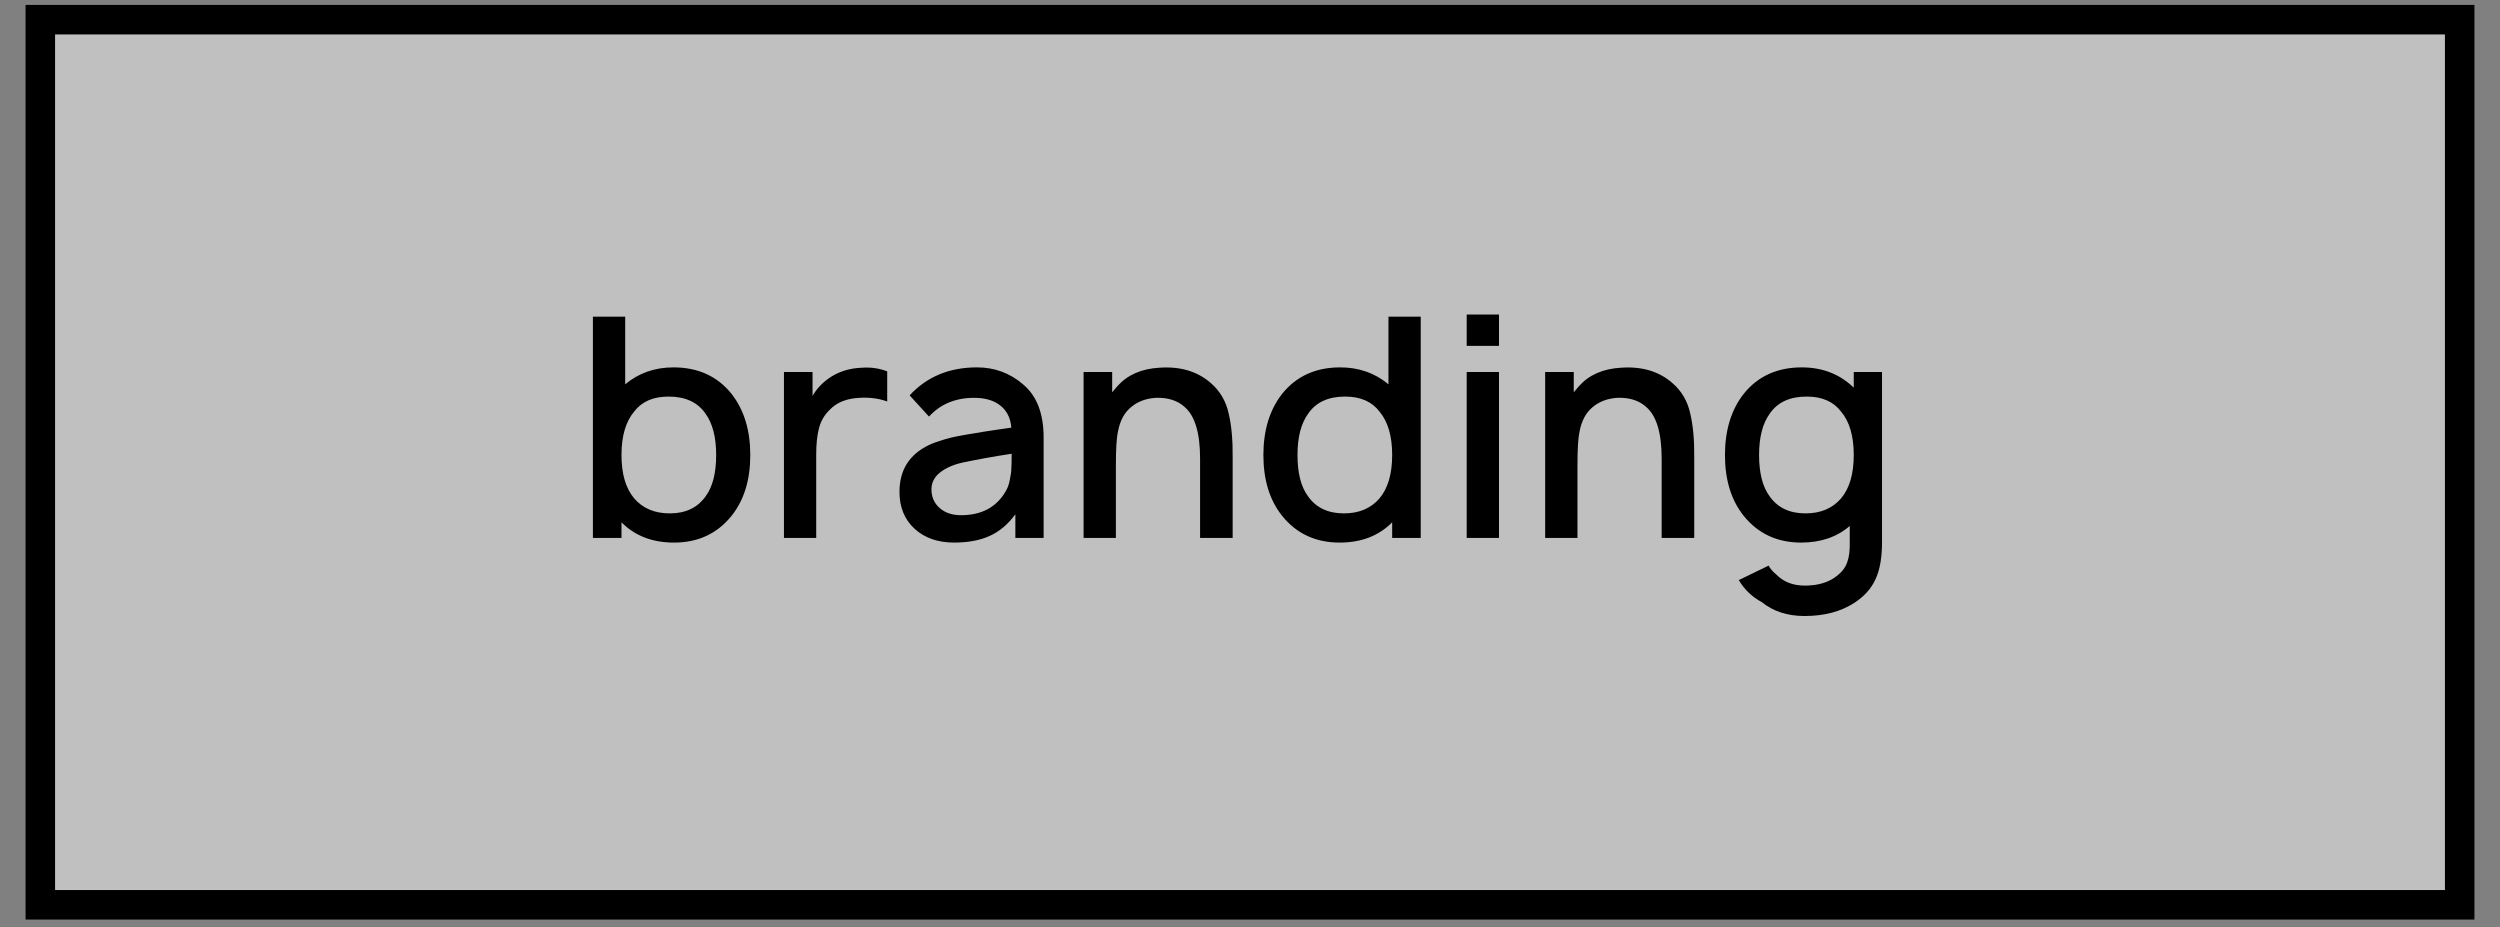 <?xml version="1.0" encoding="UTF-8"?> <svg xmlns="http://www.w3.org/2000/svg" width="62" height="23" viewBox="0 0 62 23" fill="none"><rect x="0" y="0" width="62" height="23" fill="#808080" stroke="none"/><rect data-figma-bg-blur-radius="14.6341" x="1" y="0.488" width="60" height="21.951" fill="white" fill-opacity="0.5" stroke="black" stroke-width="0.732"></rect><path d="M18.142 9.767C18.452 10.163 18.607 10.669 18.607 11.284C18.607 11.903 18.452 12.406 18.142 12.793C17.786 13.235 17.311 13.456 16.716 13.456C16.178 13.456 15.743 13.288 15.413 12.953V13.341H14.704V7.854H15.505V9.531C15.84 9.251 16.239 9.111 16.701 9.111C17.311 9.111 17.791 9.33 18.142 9.767ZM17.502 12.305C17.674 12.071 17.761 11.731 17.761 11.284C17.761 10.841 17.672 10.498 17.494 10.255C17.301 9.975 16.996 9.835 16.579 9.835C16.198 9.835 15.914 9.96 15.726 10.209C15.517 10.458 15.413 10.816 15.413 11.284C15.413 11.751 15.517 12.109 15.726 12.358C15.939 12.607 16.234 12.732 16.61 12.732C17.006 12.732 17.303 12.589 17.502 12.305ZM21.385 9.119C21.599 9.104 21.805 9.134 22.003 9.21V9.957C21.794 9.881 21.566 9.851 21.317 9.866C20.997 9.881 20.75 9.98 20.577 10.163C20.445 10.29 20.356 10.443 20.311 10.62C20.265 10.793 20.242 11.009 20.242 11.268V13.341H19.442V9.226H20.151V9.82C20.242 9.658 20.372 9.515 20.539 9.393C20.778 9.221 21.06 9.129 21.385 9.119ZM25.882 13.341H25.181V12.755C24.993 13.009 24.777 13.189 24.533 13.296C24.294 13.402 24.004 13.456 23.664 13.456C23.257 13.456 22.93 13.341 22.681 13.113C22.432 12.884 22.307 12.579 22.307 12.198C22.307 11.66 22.549 11.273 23.031 11.04C23.128 10.994 23.237 10.953 23.359 10.918C23.481 10.877 23.623 10.841 23.786 10.811C23.948 10.78 24.083 10.758 24.19 10.742C24.297 10.722 24.454 10.697 24.662 10.666C24.871 10.636 25.01 10.615 25.081 10.605C25.061 10.366 24.97 10.184 24.807 10.056C24.645 9.929 24.429 9.866 24.159 9.866C23.697 9.866 23.323 10.021 23.039 10.331L22.559 9.805C22.985 9.343 23.542 9.111 24.228 9.111C24.665 9.111 25.046 9.251 25.371 9.531C25.712 9.815 25.882 10.255 25.882 10.849V13.341ZM24.937 12.191C24.988 12.109 25.023 12.013 25.043 11.901C25.069 11.784 25.081 11.69 25.081 11.619C25.087 11.548 25.089 11.426 25.089 11.253C24.652 11.319 24.243 11.393 23.862 11.474C23.638 11.525 23.456 11.606 23.313 11.718C23.171 11.83 23.1 11.97 23.1 12.137C23.1 12.325 23.168 12.48 23.306 12.602C23.443 12.719 23.618 12.777 23.831 12.777C24.34 12.777 24.708 12.582 24.937 12.191ZM30.029 9.5C30.257 9.698 30.405 9.95 30.471 10.255C30.542 10.554 30.575 10.918 30.57 11.345V13.341H29.762V11.375C29.762 10.74 29.635 10.313 29.381 10.095C29.203 9.932 28.964 9.856 28.664 9.866C28.425 9.881 28.225 9.955 28.062 10.087C27.889 10.224 27.778 10.427 27.727 10.697C27.691 10.849 27.674 11.129 27.674 11.535V11.543V13.341H26.873V9.226H27.582V9.729L27.712 9.576C27.961 9.297 28.309 9.144 28.756 9.119C29.274 9.083 29.698 9.21 30.029 9.5ZM34.434 7.854H35.234V13.341H34.526V12.953C34.195 13.288 33.761 13.456 33.222 13.456C32.628 13.456 32.153 13.235 31.797 12.793C31.487 12.406 31.332 11.903 31.332 11.284C31.332 10.669 31.487 10.163 31.797 9.767C32.148 9.33 32.628 9.111 33.237 9.111C33.7 9.111 34.099 9.251 34.434 9.531V7.854ZM34.213 12.358C34.421 12.109 34.526 11.751 34.526 11.284C34.526 10.816 34.421 10.458 34.213 10.209C34.025 9.96 33.741 9.835 33.359 9.835C32.943 9.835 32.638 9.975 32.445 10.255C32.267 10.498 32.178 10.841 32.178 11.284C32.178 11.731 32.264 12.071 32.437 12.305C32.635 12.589 32.933 12.732 33.329 12.732C33.705 12.732 34 12.607 34.213 12.358ZM36.374 7.8H37.175V8.578H36.374V7.8ZM36.374 9.226H37.175V13.341H36.374V9.226ZM41.476 9.5C41.705 9.698 41.852 9.95 41.918 10.255C41.989 10.554 42.022 10.918 42.017 11.345V13.341H41.209V11.375C41.209 10.74 41.082 10.313 40.828 10.095C40.65 9.932 40.411 9.856 40.112 9.866C39.873 9.881 39.672 9.955 39.509 10.087C39.337 10.224 39.225 10.427 39.174 10.697C39.139 10.849 39.121 11.129 39.121 11.535V11.543V13.341H38.32V9.226H39.029V9.729L39.159 9.576C39.408 9.297 39.756 9.144 40.203 9.119C40.721 9.083 41.146 9.21 41.476 9.5ZM45.973 9.226H46.674V13.456C46.674 13.827 46.621 14.129 46.514 14.363C46.407 14.597 46.232 14.792 45.988 14.95C45.653 15.168 45.241 15.277 44.753 15.277C44.332 15.277 43.978 15.163 43.694 14.934C43.45 14.802 43.259 14.619 43.122 14.386L43.862 14.027C43.902 14.104 43.966 14.177 44.052 14.248C44.23 14.431 44.466 14.523 44.761 14.523C45.096 14.523 45.366 14.439 45.569 14.271C45.691 14.175 45.772 14.063 45.813 13.936C45.858 13.814 45.879 13.649 45.874 13.441V13.044C45.554 13.319 45.152 13.456 44.669 13.456C44.075 13.456 43.6 13.235 43.244 12.793C42.934 12.406 42.779 11.903 42.779 11.284C42.779 10.669 42.934 10.163 43.244 9.767C43.595 9.33 44.075 9.111 44.685 9.111C45.198 9.111 45.627 9.279 45.973 9.614V9.226ZM44.776 12.732C45.152 12.732 45.447 12.607 45.66 12.358C45.869 12.109 45.973 11.751 45.973 11.284C45.973 10.816 45.869 10.458 45.66 10.209C45.472 9.96 45.188 9.835 44.807 9.835C44.39 9.835 44.085 9.975 43.892 10.255C43.714 10.498 43.625 10.841 43.625 11.284C43.625 11.731 43.712 12.071 43.884 12.305C44.083 12.589 44.38 12.732 44.776 12.732Z" fill="black"></path><defs><clipPath id="bgblur_0_12_15298_clip_path" transform="translate(14 14.512)"><rect x="1" y="0.488" width="60" height="21.951"></rect></clipPath></defs></svg> 
